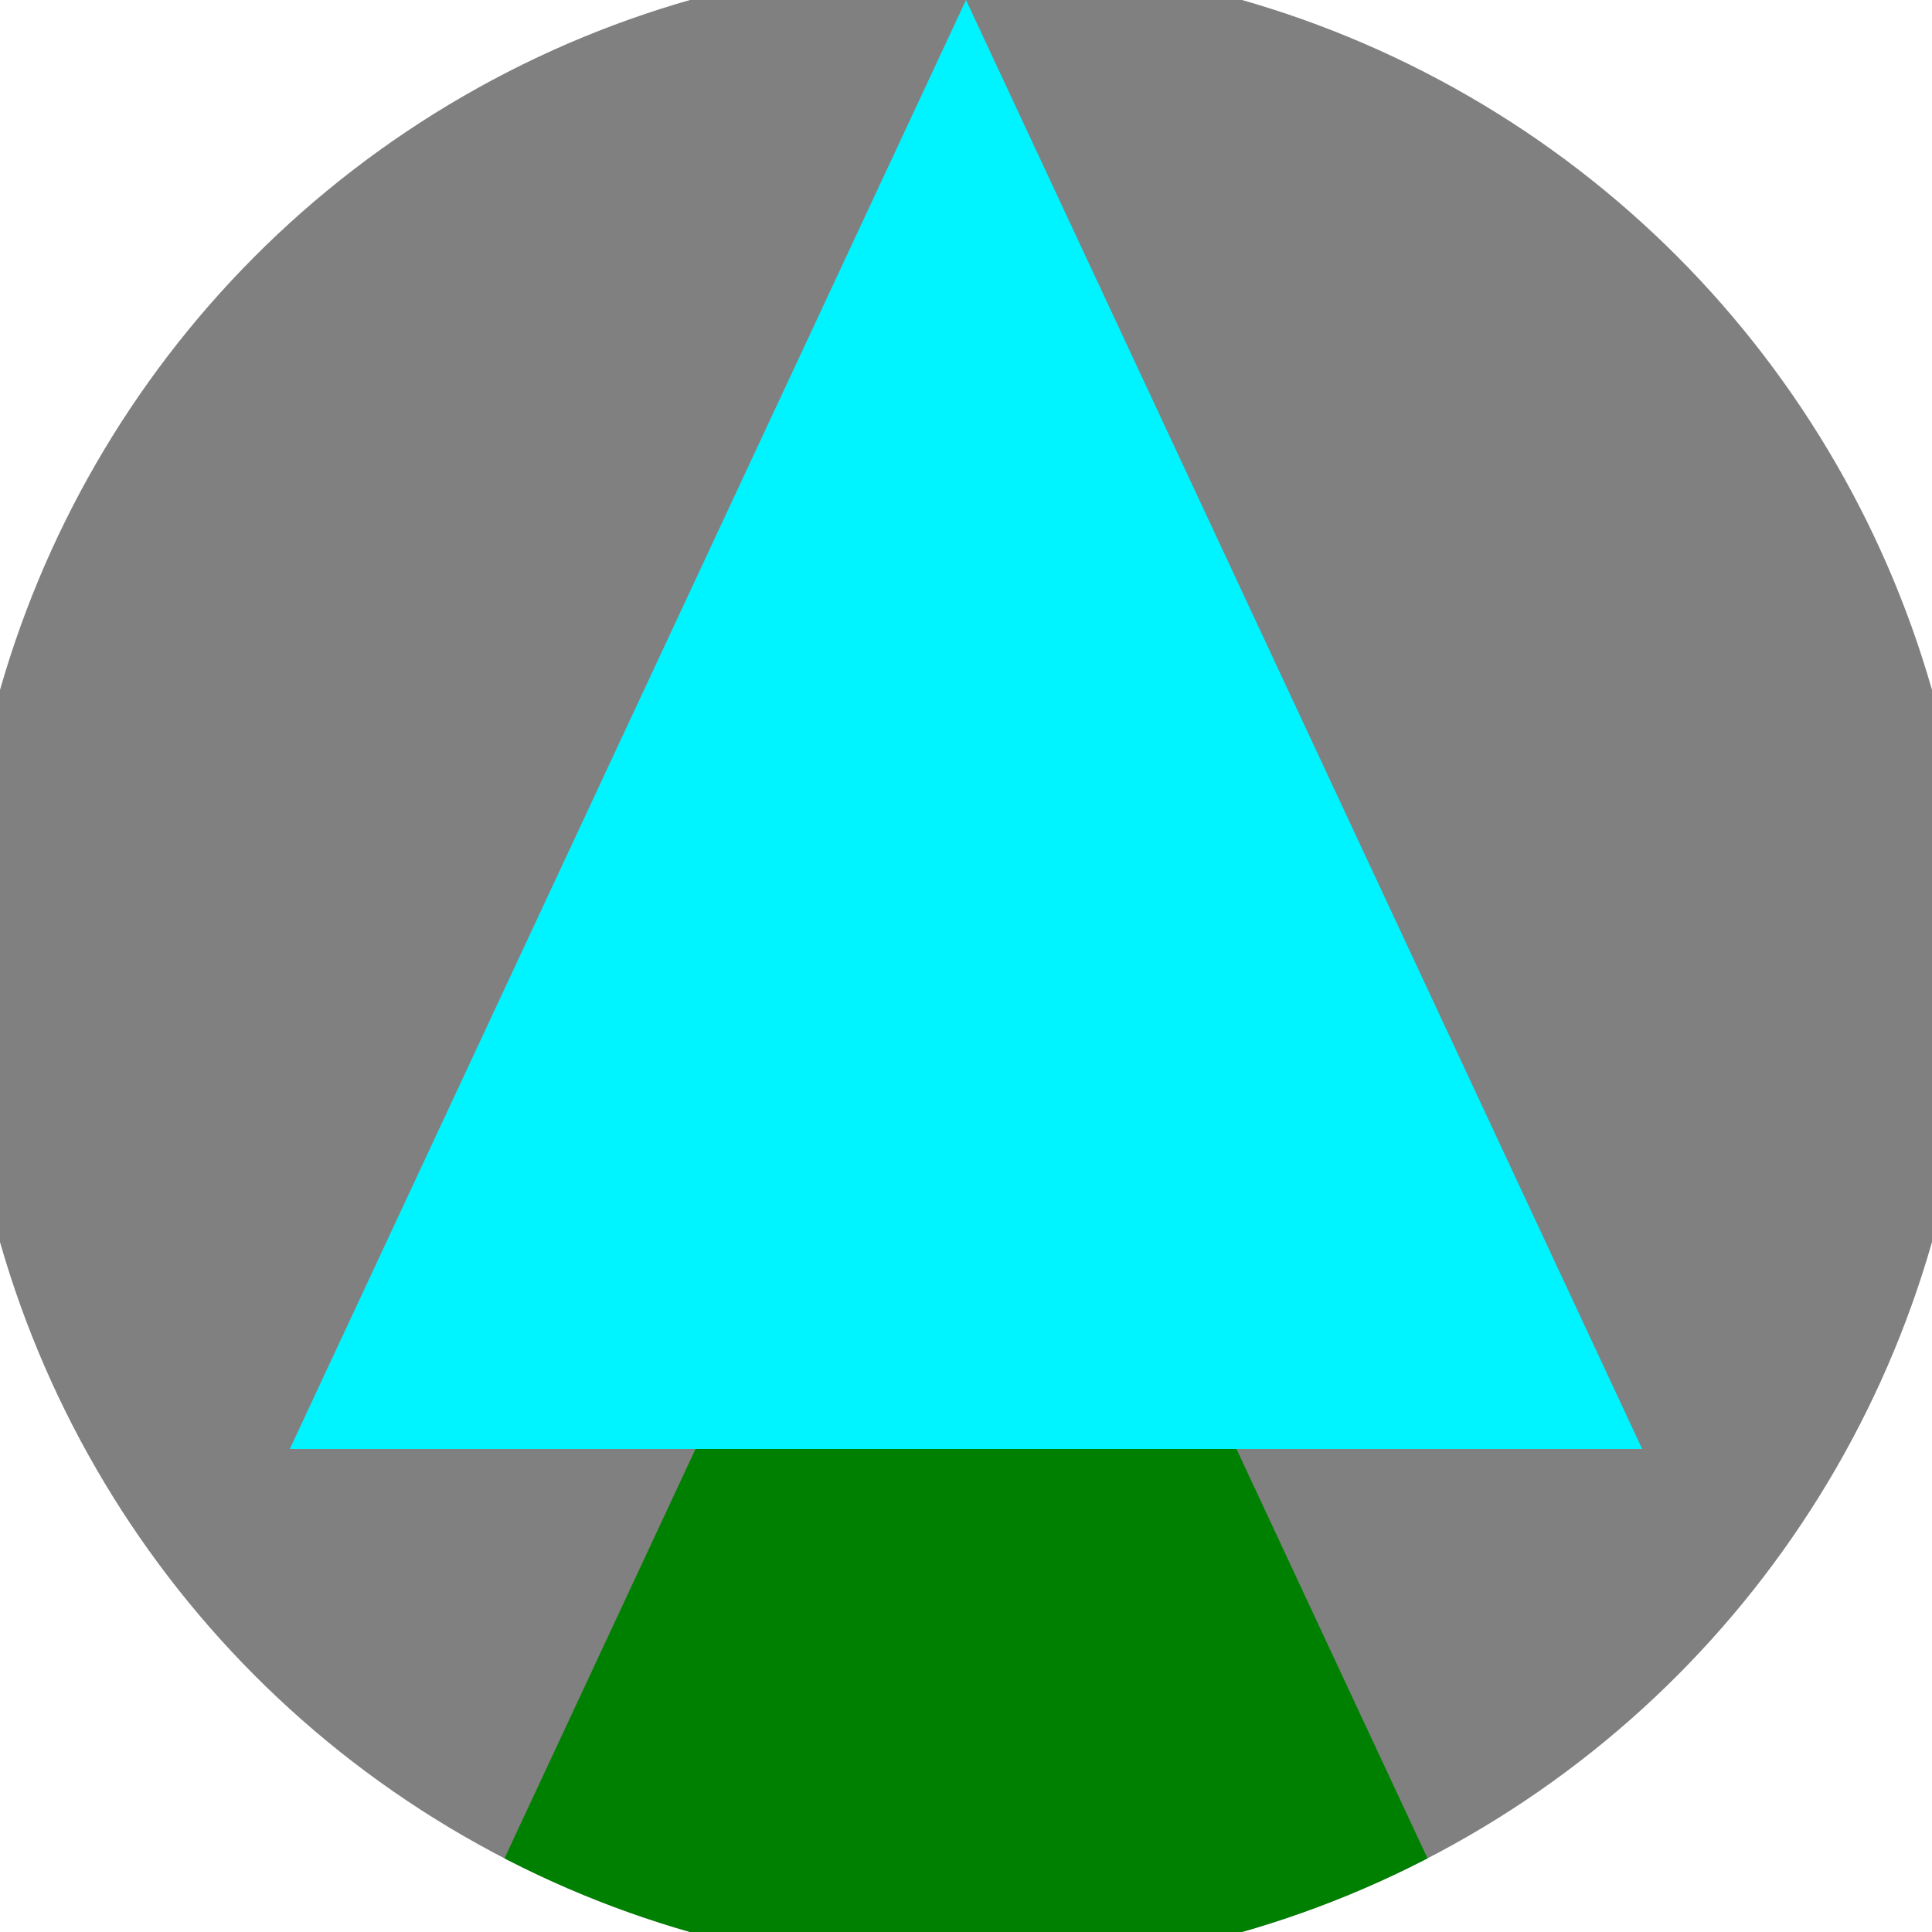 <svg xmlns="http://www.w3.org/2000/svg" width="128" height="128" viewBox="0 0 100 100" shape-rendering="geometricPrecision">
                            <defs>
                                <clipPath id="clip">
                                    <circle cx="50" cy="50" r="52" />
                                    <!--<rect x="0" y="0" width="100" height="100"/>-->
                                </clipPath>
                            </defs>
                            <g transform="rotate(0 50 50)">
                            <rect x="0" y="0" width="100" height="100" fill="#808080" clip-path="url(#clip)"/><path d="M 50 45 L 15 120 H 85 Z" fill="#008000" clip-path="url(#clip)"/><path d="M 50 0 L 15 75 H 85 Z" fill="#00f4ff" clip-path="url(#clip)"/></g></svg>